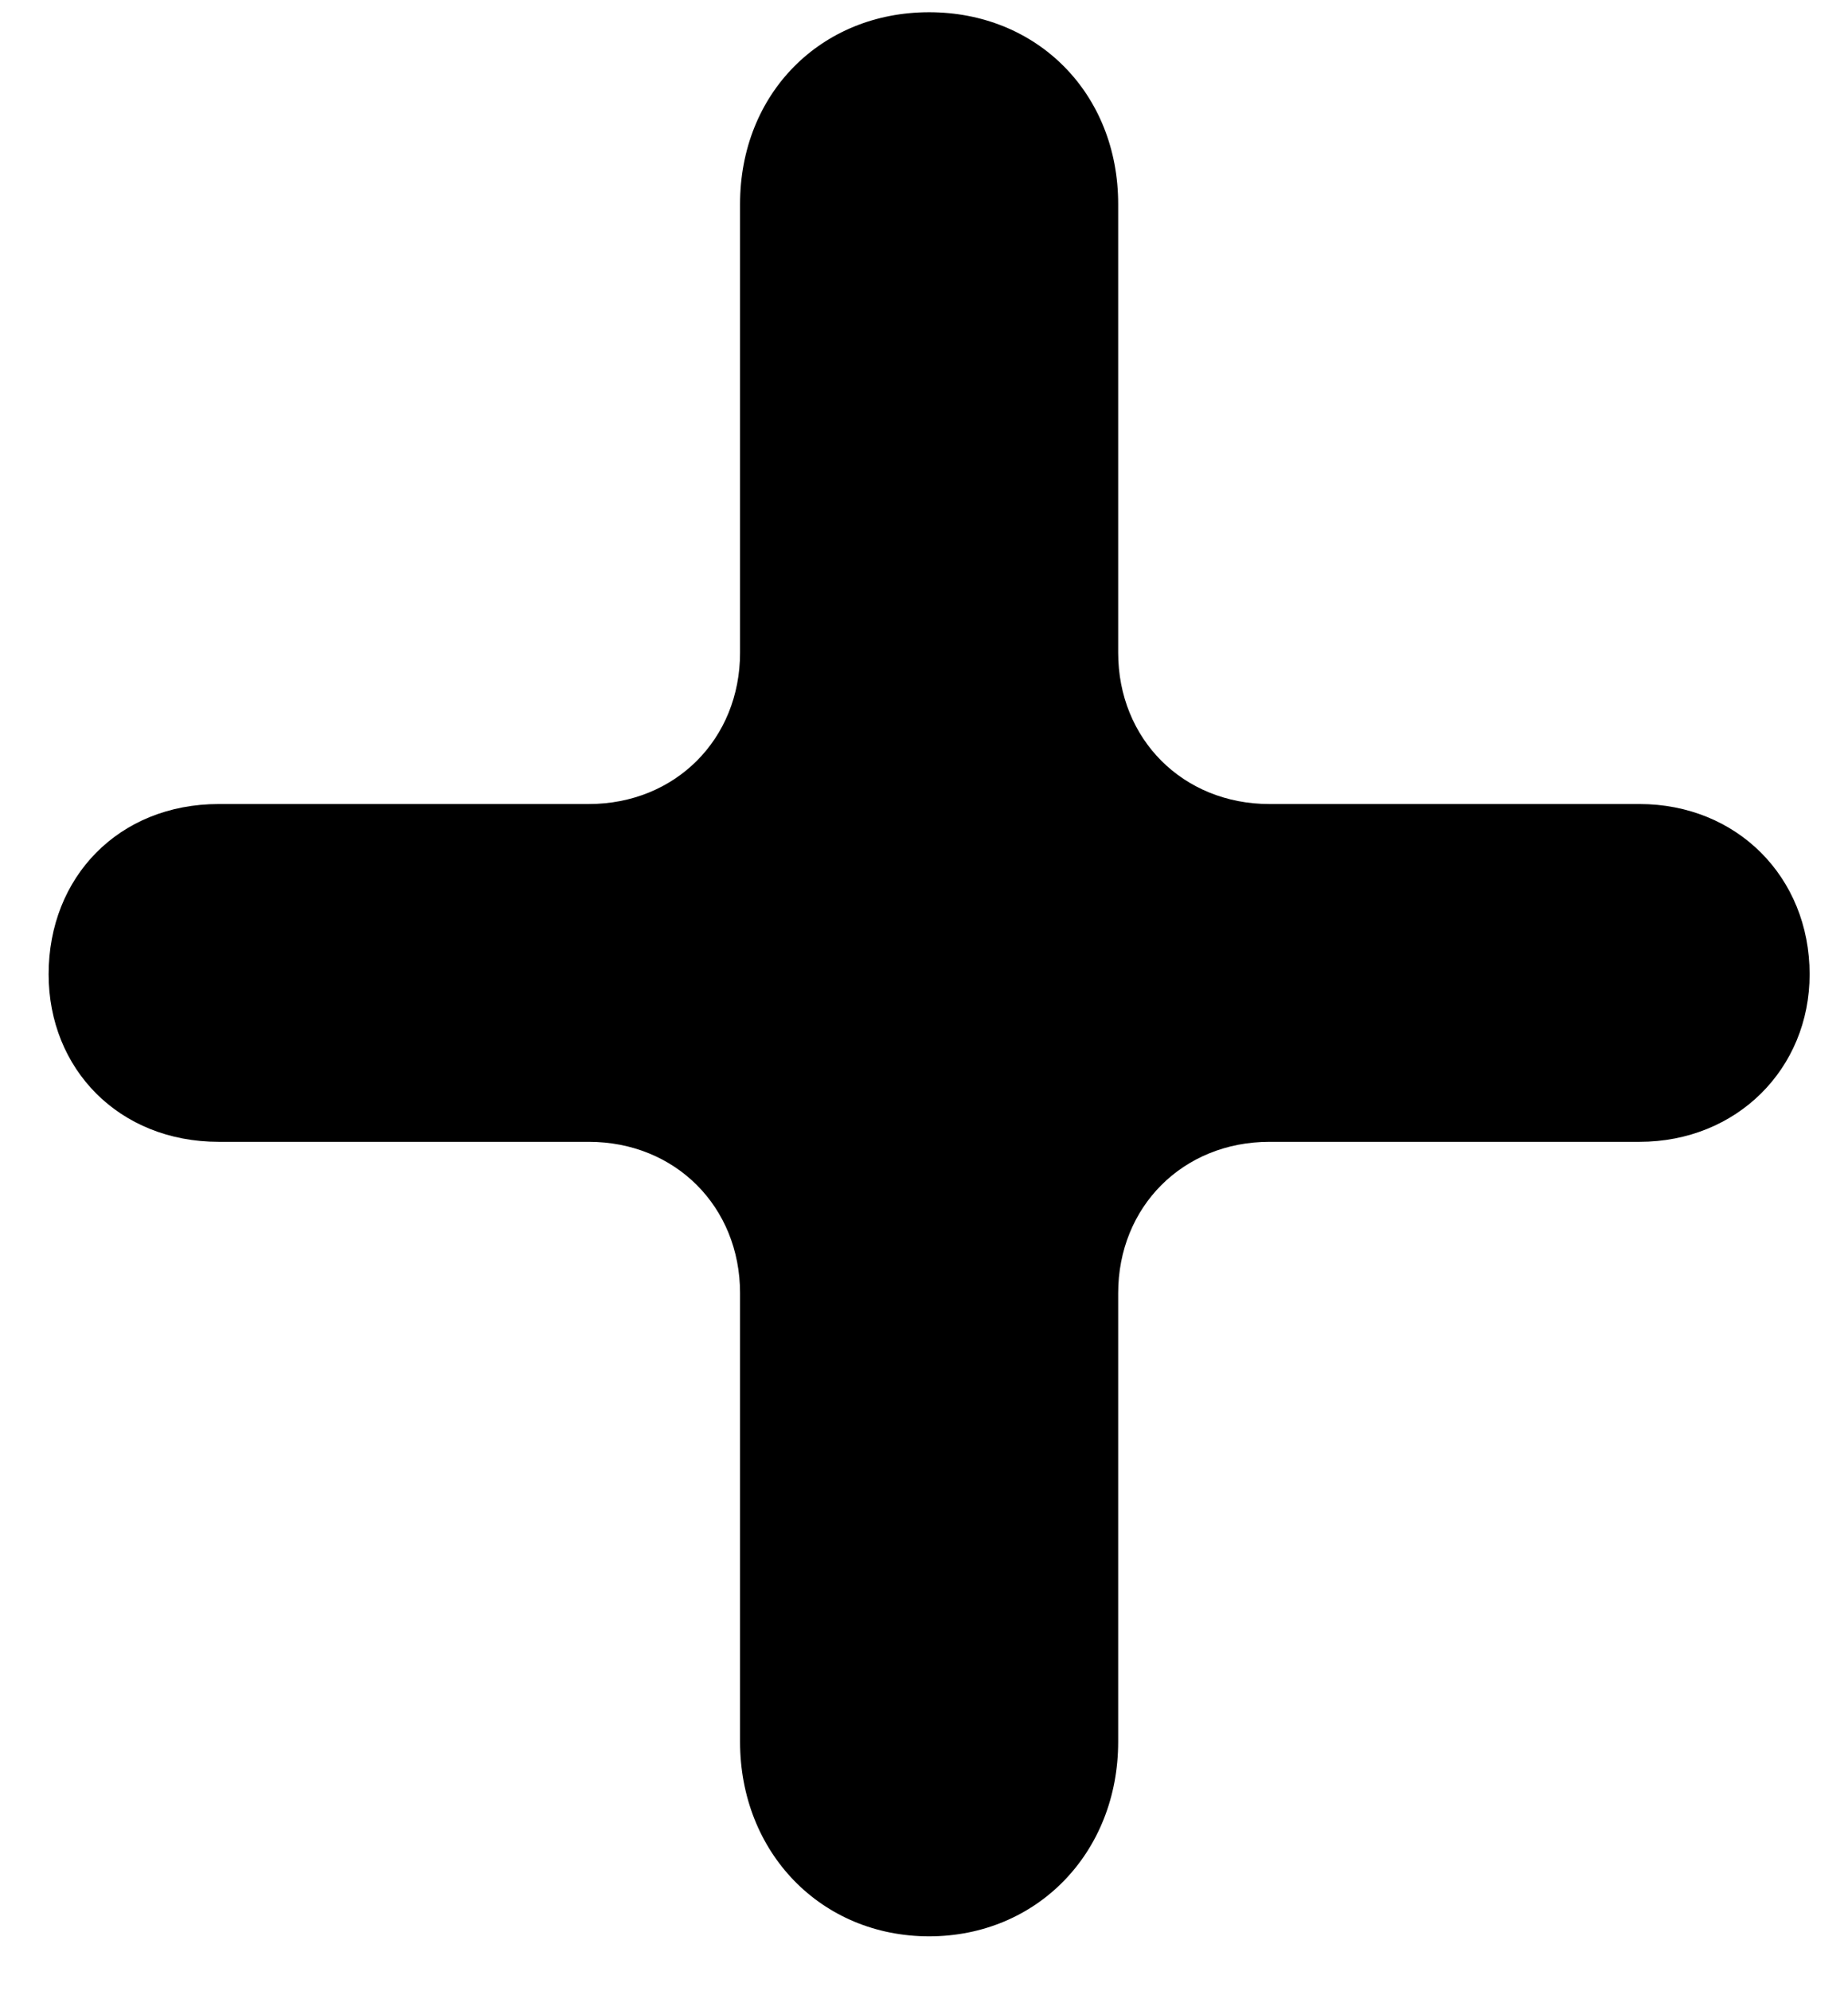 <svg width="26" height="28" viewBox="0 0 26 28" fill="none" xmlns="http://www.w3.org/2000/svg">
<path d="M10.412 2.87C10.412 1.312 11.552 0.172 13.072 0.172C14.592 0.172 15.732 1.312 15.732 2.87V9.178C15.732 10.394 16.644 11.306 17.86 11.306H23.066C24.434 11.306 25.46 12.332 25.46 13.7C25.46 15.03 24.434 16.056 23.066 16.056H17.86C16.644 16.056 15.732 16.968 15.732 18.184V24.492C15.732 26.05 14.592 27.228 13.072 27.228C11.552 27.228 10.412 26.05 10.412 24.492V18.184C10.412 16.968 9.5 16.056 8.284 16.056H3.078C1.672 16.056 0.684 15.03 0.684 13.7C0.684 12.332 1.672 11.306 3.078 11.306H8.284C9.5 11.306 10.412 10.394 10.412 9.178V2.87Z" fill="black"/>
</svg>
